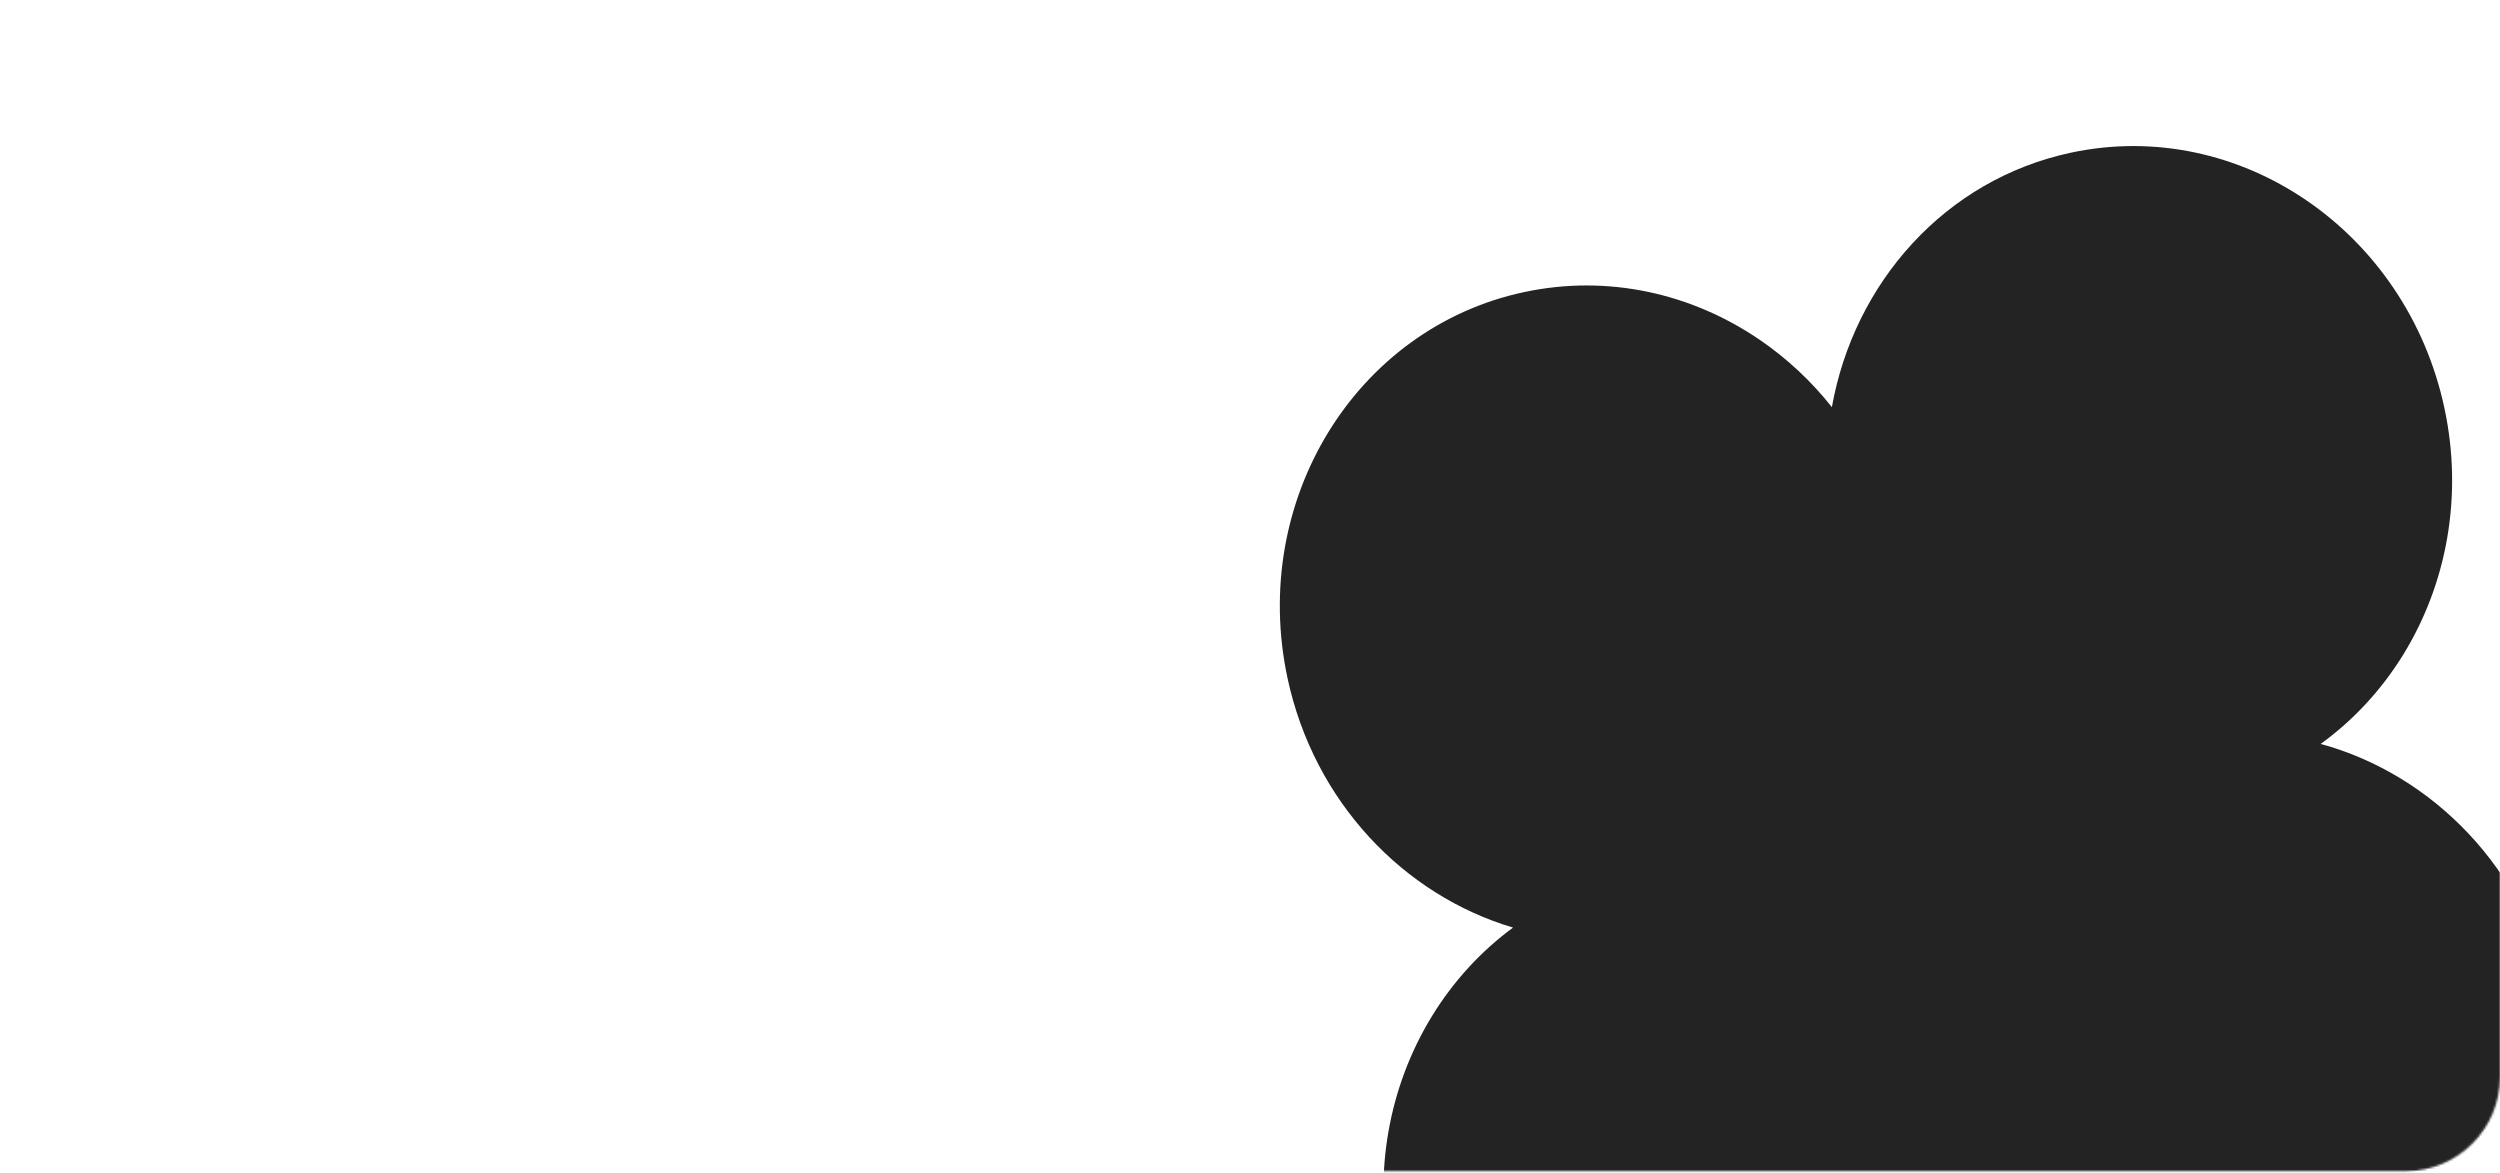 <?xml version="1.0" encoding="UTF-8"?> <svg xmlns="http://www.w3.org/2000/svg" width="1211" height="568" viewBox="0 0 1211 568" fill="none"><mask id="mask0_246_745" style="mask-type:alpha" maskUnits="userSpaceOnUse" x="0" y="0" width="1211" height="568"><rect y="0.634" width="1211" height="566.686" rx="45.607" fill="#959595"></rect></mask><g mask="url(#mask0_246_745)"><path d="M1117.31 97.1C1150.07 119.488 1174.9 154.791 1184.08 197.692C1193.26 240.592 1185.04 282.968 1164.32 316.796C1153.87 333.838 1140.26 348.689 1124.14 360.357C1178.46 375.206 1223.45 420.925 1236.54 482.124C1245.72 525.025 1237.5 567.401 1216.77 601.229C1196.05 635.057 1162.82 660.338 1122.01 669.069C1081.2 677.8 1040.53 668.328 1007.78 645.94C993.799 636.384 981.259 624.48 970.771 610.648C960.392 671.382 916.179 721.954 854.851 735.074C814.04 743.805 773.376 734.333 740.624 711.945C707.872 689.558 683.033 654.254 673.855 611.354C664.677 568.454 672.898 526.077 693.623 492.249C703.869 475.525 717.162 460.907 732.914 449.32C680.029 433.611 636.505 388.462 623.672 328.475C614.494 285.575 622.715 243.199 643.44 209.371C664.165 175.542 697.415 150.23 738.225 141.499C779.035 132.768 819.7 142.24 852.452 164.628C865.51 173.554 877.329 184.537 887.362 197.225C898.09 137.023 942.11 87.016 1003.09 73.971C1043.9 65.24 1084.56 74.712 1117.31 97.1Z" fill="#232323"></path></g></svg> 